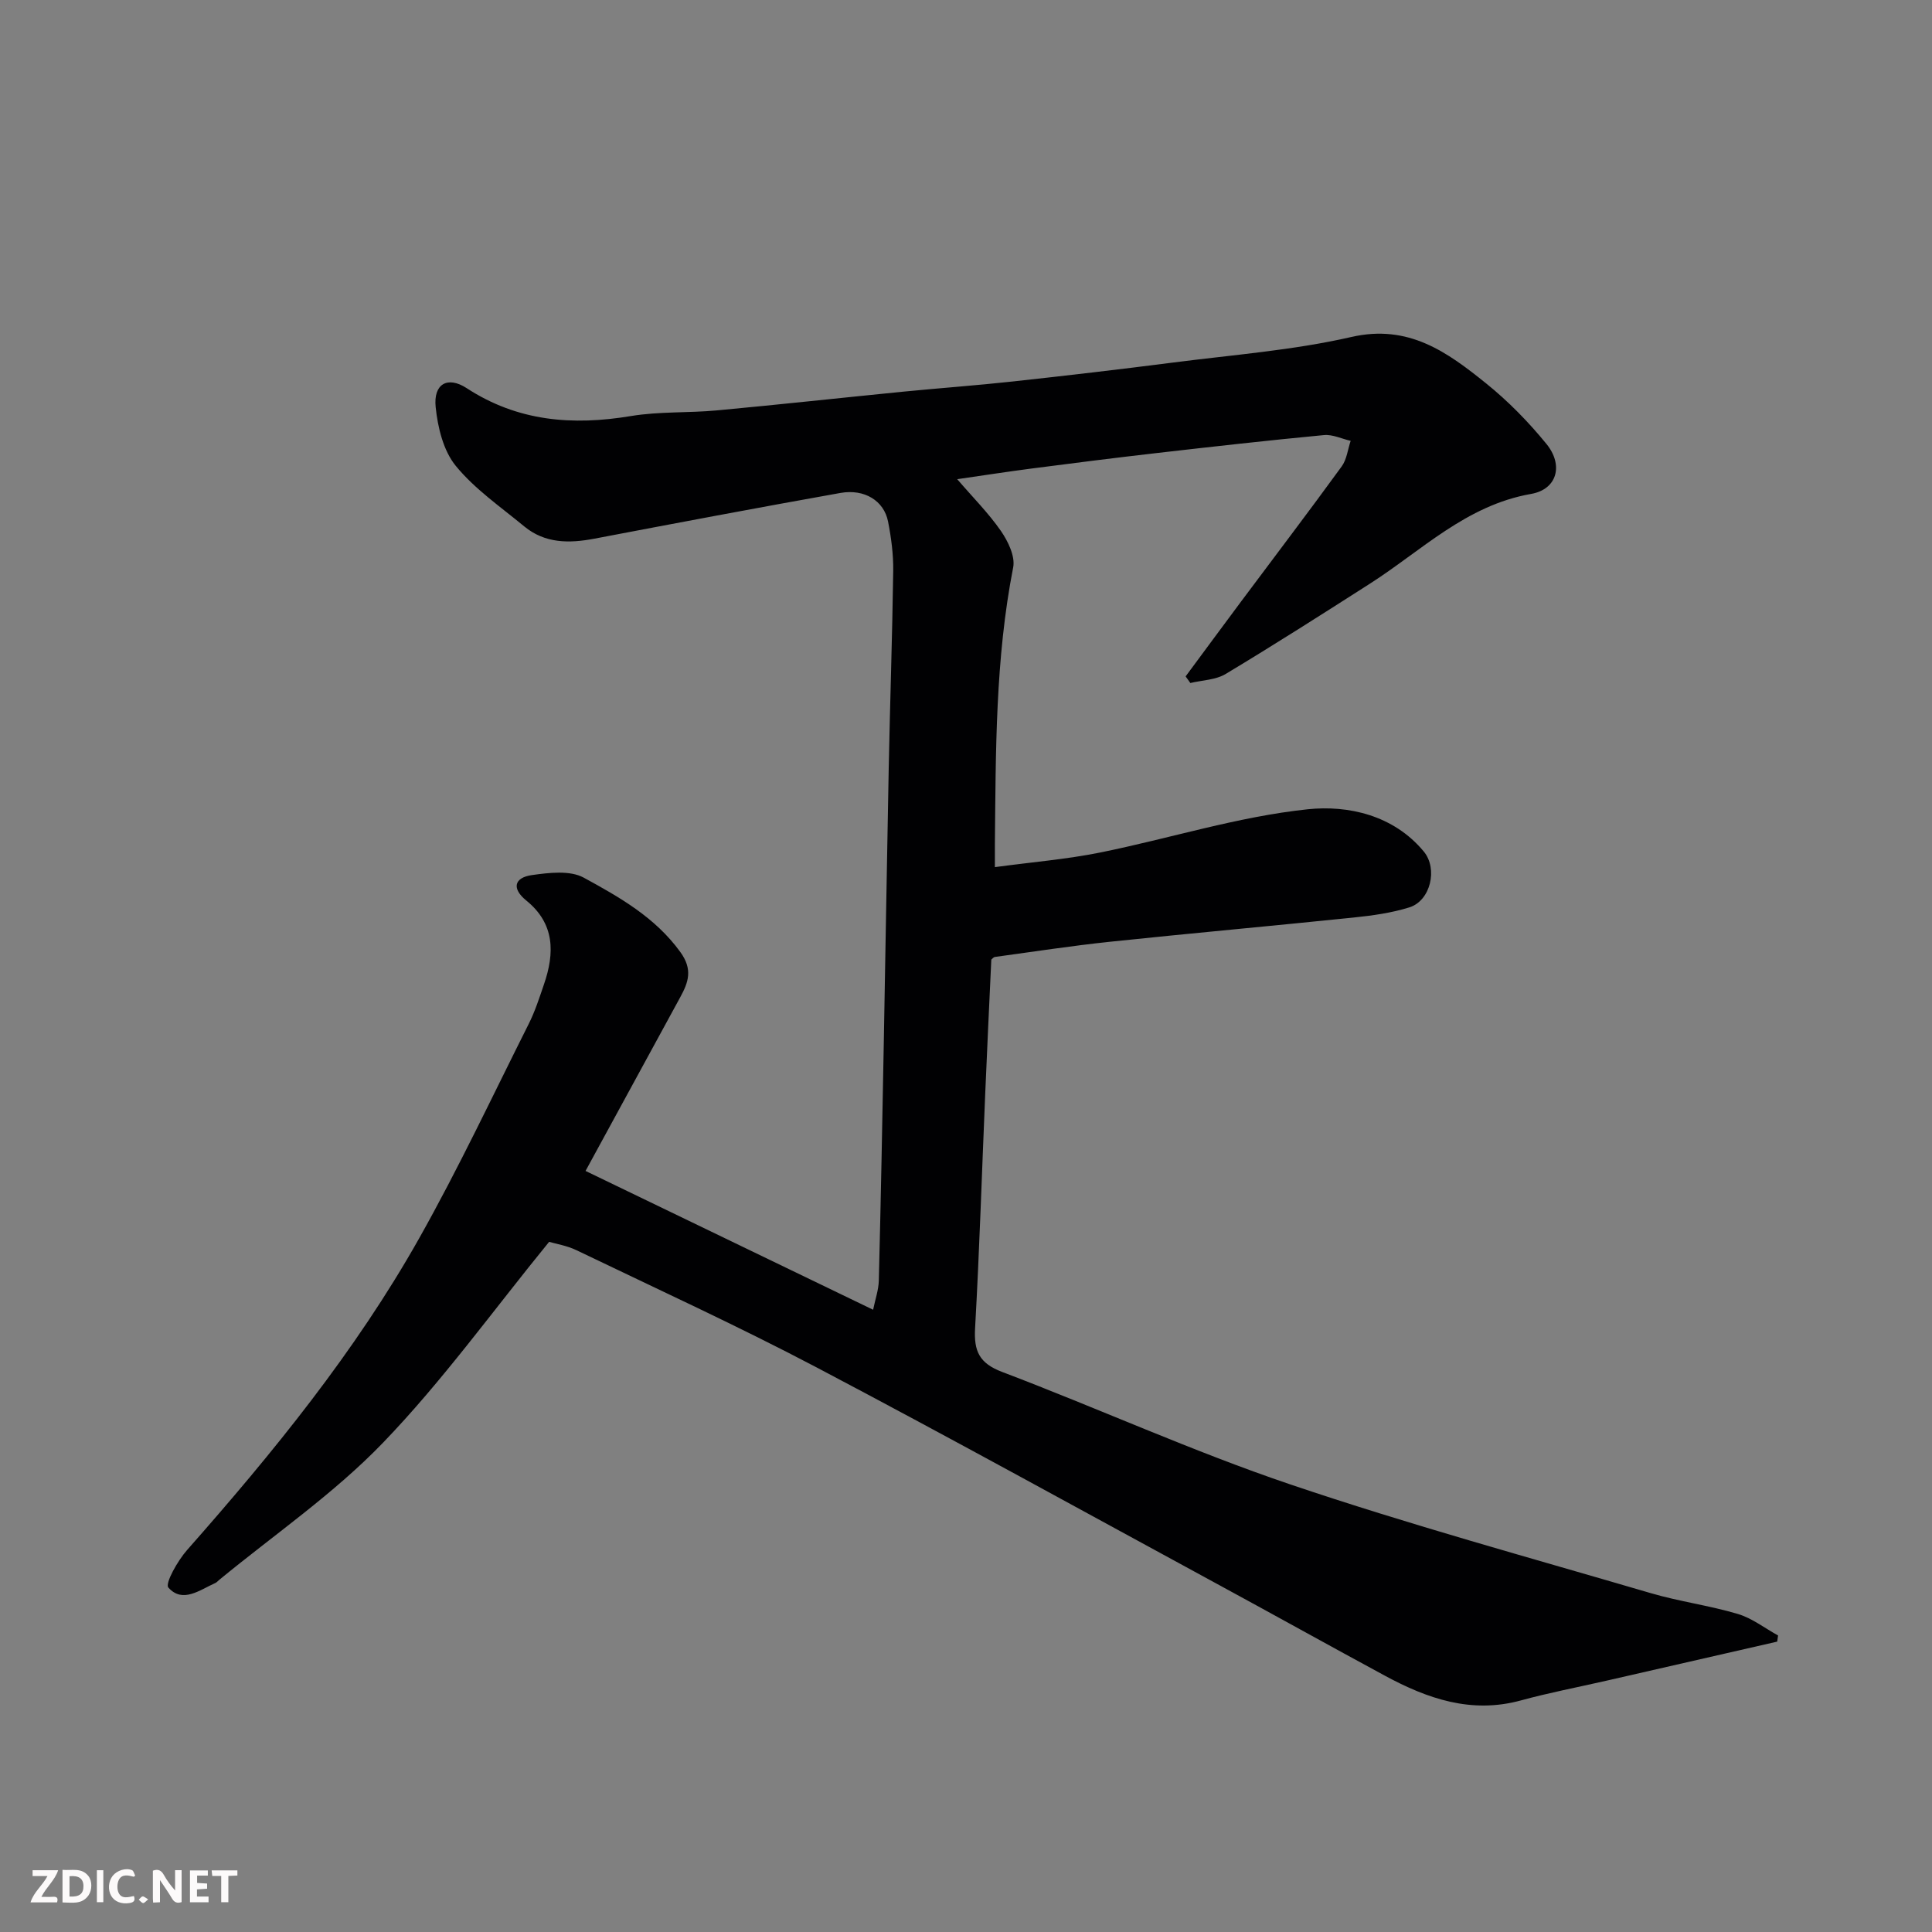 <svg enable-background="new 0 0 400 400" viewBox="0 0 400 400" xmlns="http://www.w3.org/2000/svg"><rect x="0" y="0" width="400" height="400" fill="#808080" stroke="none"/><path d="m113.69 257.11c-11.59 14.2-22.06 28.79-34.39 41.59-10.18 10.57-22.54 19.03-33.94 28.42-.26.21-.48.49-.77.62-3.22 1.43-6.77 4.28-9.73.95-.74-.84 1.93-5.58 3.88-7.78 17.81-20.18 34.79-41.01 48.03-64.51 8.15-14.47 15.23-29.55 22.69-44.4 1.31-2.6 2.21-5.42 3.16-8.19 2.23-6.49 2.28-12.55-3.65-17.36-3.08-2.49-2.51-4.75 1.14-5.27 3.54-.5 7.89-1.03 10.75.53 7.38 4.03 14.8 8.21 20.01 15.42 2.58 3.57 1.68 6.2-.02 9.31-6.47 11.86-12.93 23.72-19.62 35.99 20.09 9.7 39.47 19.05 59.54 28.74.43-2.13 1.13-4.08 1.18-6.05.42-16.6.73-33.2 1.04-49.8.35-18.77.64-37.53 1.01-56.3.27-13.6.74-27.2.93-40.8.05-3.42-.41-6.89-1.07-10.25-.84-4.28-4.87-6.8-9.86-5.91-17.01 3.03-33.99 6.24-50.96 9.47-5.21.99-10.21 1-14.51-2.55-4.87-4.03-10.23-7.71-14.17-12.53-2.57-3.14-3.73-7.96-4.16-12.17-.5-4.81 2.47-6.49 6.43-3.91 10.57 6.89 21.9 7.78 33.99 5.77 5.83-.97 11.87-.62 17.78-1.17 12.91-1.2 25.8-2.61 38.7-3.89 7.53-.74 15.08-1.28 22.59-2.1 11.08-1.21 22.14-2.5 33.19-3.92 12.33-1.59 24.83-2.53 36.9-5.29 11.86-2.72 19.89 3.15 27.93 9.63 4.57 3.68 8.76 7.97 12.47 12.52 3.55 4.35 2.24 9.39-3.18 10.34-13.46 2.36-22.65 11.73-33.4 18.6-9.89 6.32-19.79 12.64-29.84 18.68-2.06 1.24-4.85 1.28-7.31 1.87-.33-.46-.65-.91-.98-1.37 3.84-5.18 7.66-10.38 11.52-15.55 6.94-9.3 13.97-18.54 20.79-27.92 1.06-1.45 1.26-3.52 1.86-5.3-1.85-.42-3.74-1.36-5.53-1.19-11.59 1.1-23.15 2.4-34.72 3.73-8.63.99-17.24 2.08-25.86 3.2-4.98.65-9.95 1.42-15.35 2.2 3.21 3.74 6.47 7 9.05 10.72 1.47 2.13 2.98 5.24 2.54 7.53-3.71 18.93-3.59 38.07-3.79 57.2-.01 1.29 0 2.58 0 4.87 7.68-1.04 14.83-1.62 21.82-3.03 14.35-2.9 28.49-7.43 42.96-8.95 8.3-.87 17.74 1.17 24.02 8.75 2.95 3.56 1.41 10.18-2.98 11.56-3.69 1.15-7.63 1.7-11.5 2.1-16.82 1.74-33.66 3.25-50.48 5.02-7.98.84-15.91 2.07-23.86 3.15-.26.04-.48.35-.72.54-.43 9.25-.87 18.5-1.26 27.75-.69 16.2-1.19 32.41-2.1 48.6-.26 4.68.83 7.21 5.59 9.02 19.93 7.56 39.41 16.43 59.58 23.26 24.62 8.34 49.75 15.21 74.71 22.54 5.92 1.74 12.12 2.55 18.03 4.31 2.96.88 5.57 2.93 8.34 4.46-.06.42-.12.85-.18 1.27-11.81 2.7-23.63 5.41-35.44 8.11-5.87 1.34-11.8 2.47-17.61 4.06-10.29 2.82-19.38-.36-28.2-5.13-11.35-6.14-22.63-12.42-33.97-18.58-27.85-15.12-55.59-30.45-83.62-45.21-16.32-8.59-33.11-16.28-49.74-24.28-1.99-.96-4.3-1.33-5.68-1.74z" fill="#010103"/><g fill="#fcfafa"><path d="m37.59 393.81c-.92.31-1.52.05-2-.78-.7-1.2-1.52-2.34-2.47-3.78v4.59c-.55.03-.95.05-1.41.07-.03-.37-.06-.64-.06-.91 0-1.91 0-3.81 0-5.7 1.13-.41 1.77-.03 2.29.91.62 1.11 1.38 2.14 2.31 3.19v-4.2h1.35v6.61z"/><path d="m12.94 393.88v-6.75c1.9.19 3.93-.54 5.37 1.29.8 1.01.78 2.88.03 3.97-1.37 1.97-3.4 1.51-5.4 1.49m1.45-1.22c2.04.12 2.92-.58 2.89-2.21-.03-1.51-.98-2.19-2.89-2z"/><path d="m11.81 393.87h-5.49c.68-2.18 2.47-3.48 3.51-5.45h-3.08v-1.21h5.29c-.71 2.13-2.44 3.48-3.47 5.51.86 0 1.63.04 2.39-.01.79-.05 1.14.21.85 1.16"/><path d="m39.33 393.86v-6.61h3.7v1.07h-2.22v1.52c.68.04 1.34.09 2.07.13v1.07c-.72.05-1.38.09-2.1.14v1.48h2.4v1.19h-3.84z"/><path d="m27.71 388.56c-1.15-.3-2.46-.61-3.1.64-.37.73-.41 1.93-.06 2.67.63 1.35 1.99.93 3.17.68.35.94-.01 1.32-.93 1.46-1.62.25-3.05-.27-3.76-1.48-.73-1.24-.6-3.03.31-4.17.88-1.11 2.71-1.7 4-1.16.32.13.44.74.65 1.12-.1.08-.19.16-.28.24"/><path d="m49.15 387.24v1.07c-.59.02-1.17.05-1.87.08v5.44h-1.48v-5.44h-1.85c-.05-.4-.08-.73-.13-1.15z"/><path d="m20.06 387.21h1.33v6.62h-1.33z"/><path d="m30.68 393.25c-.49.38-.8.79-1.05.76-.32-.05-.6-.45-.9-.7.26-.24.51-.64.8-.67.29-.04.62.3 1.15.61"/></g></svg>